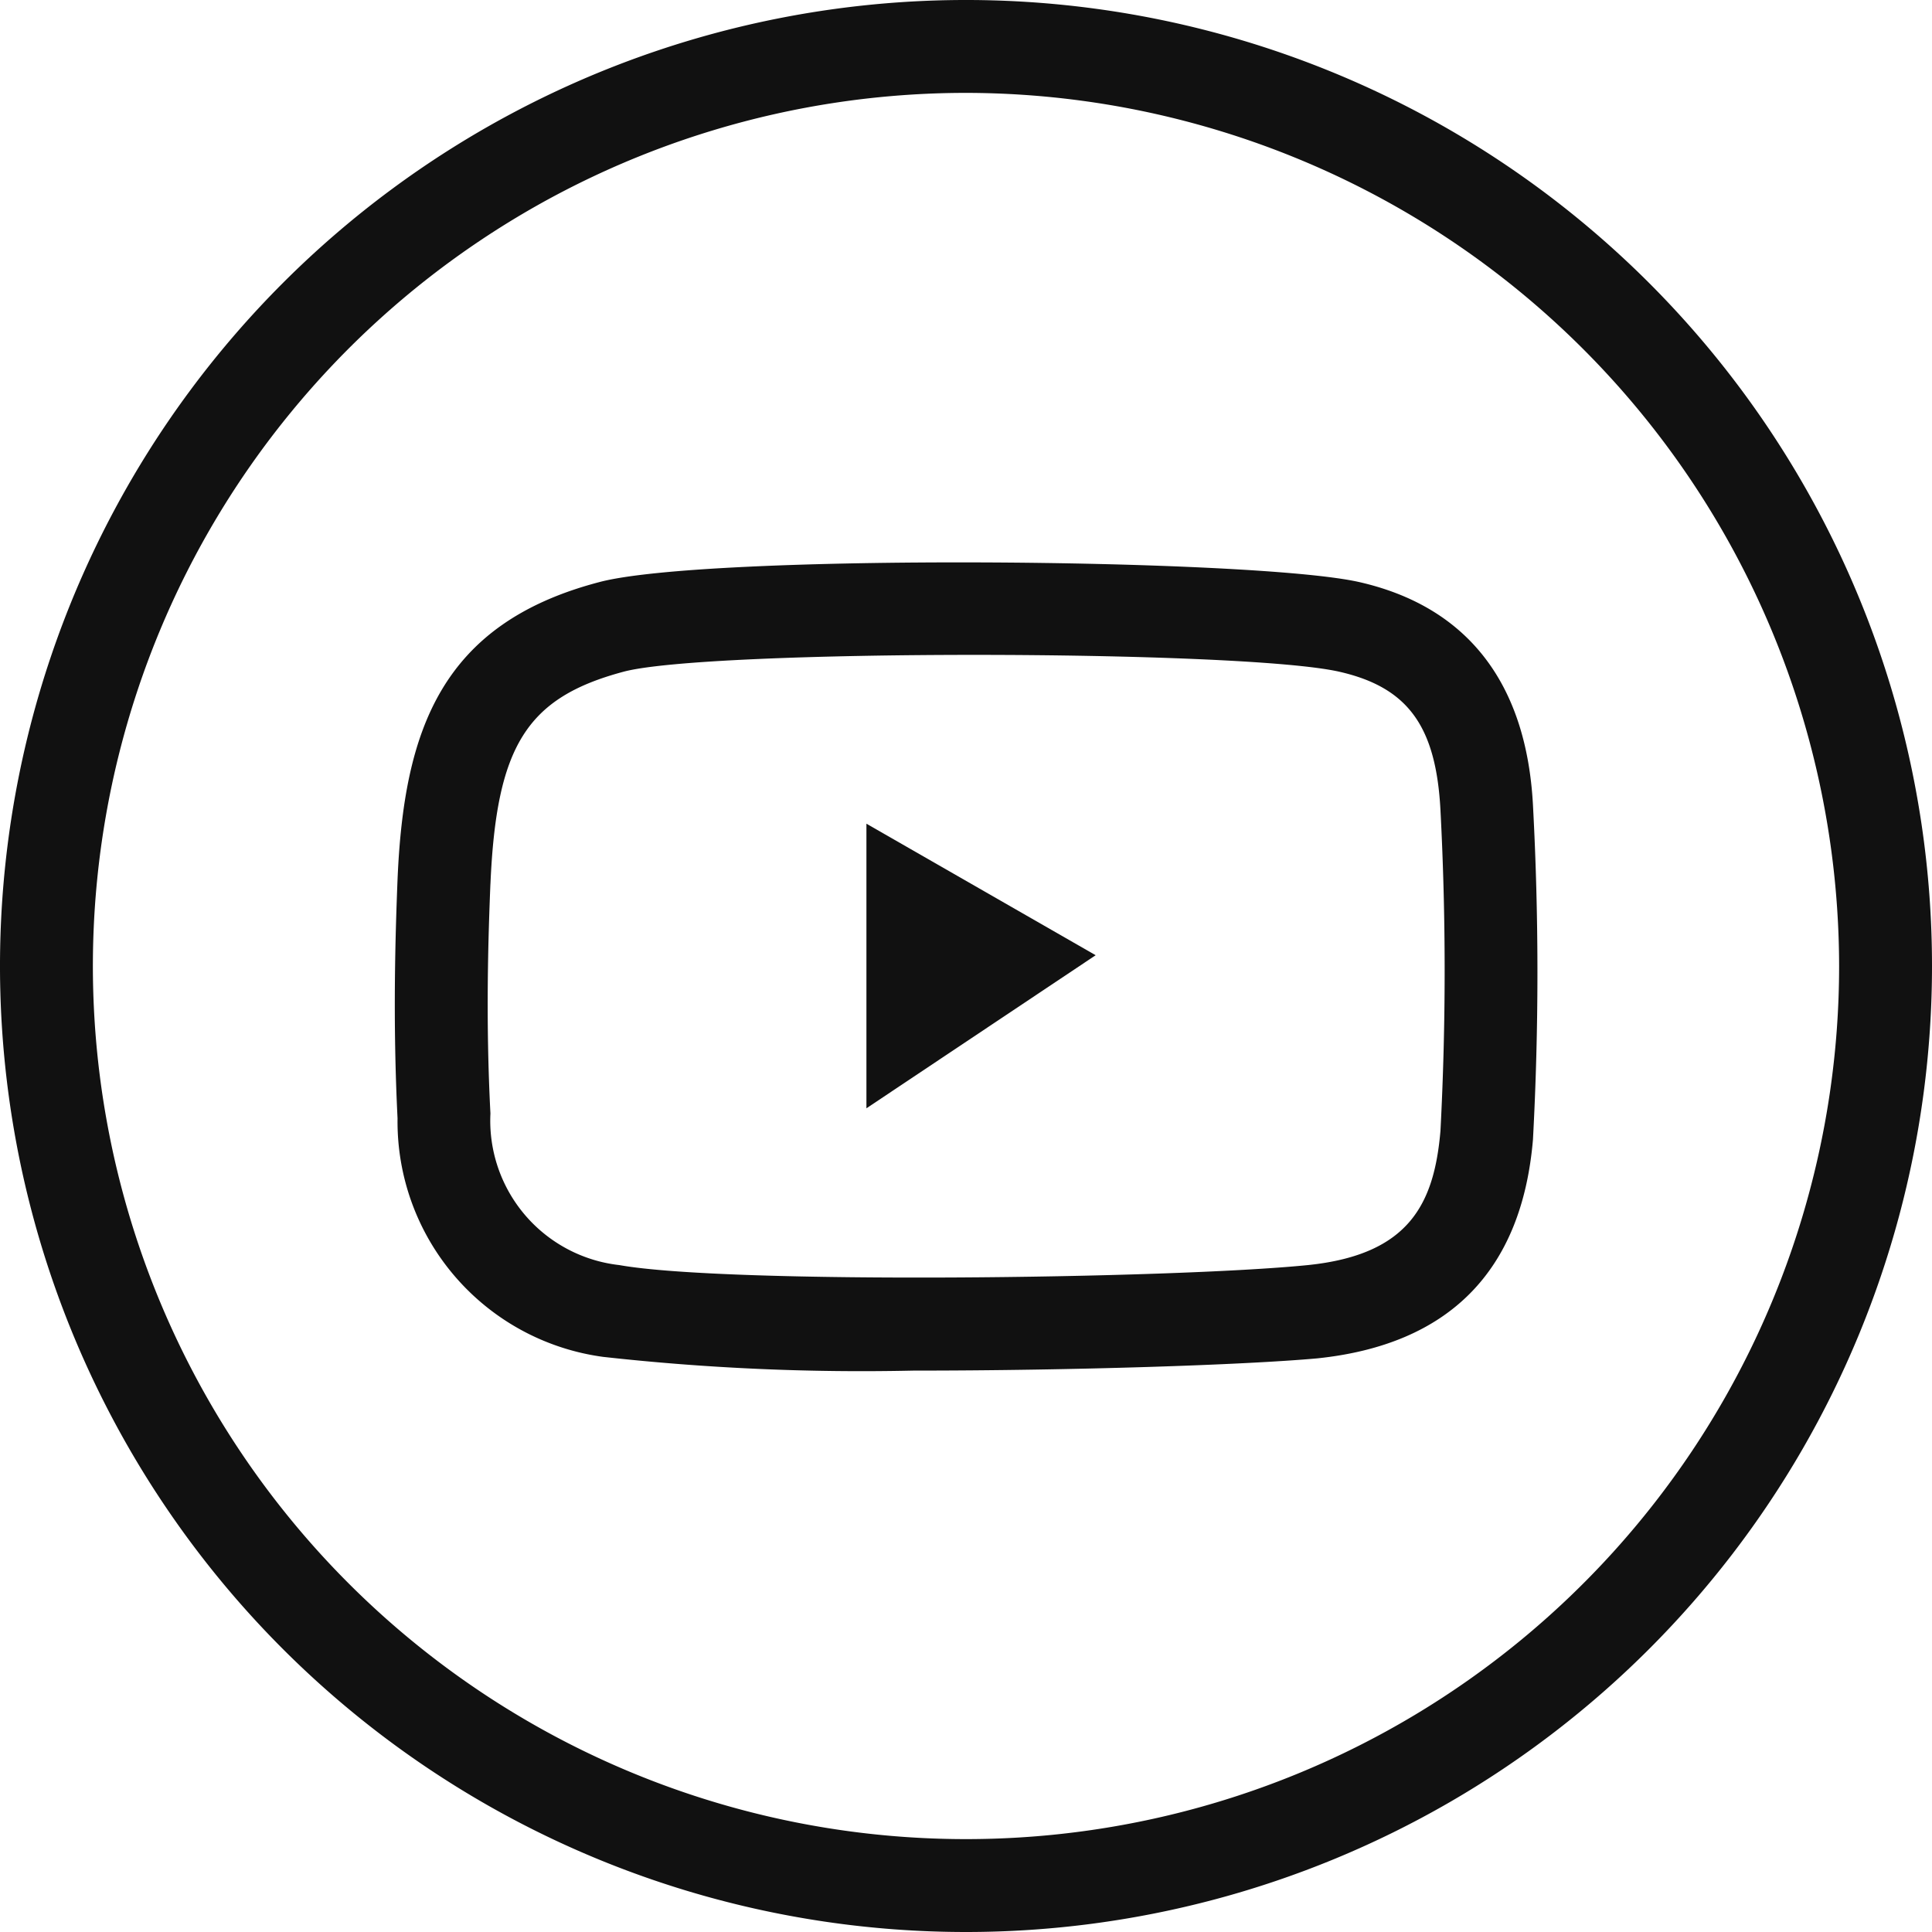 <?xml version="1.0" encoding="UTF-8"?> <svg xmlns="http://www.w3.org/2000/svg" id="Layer_1" data-name="Layer 1" viewBox="0 0 52 52"> <defs> <style>.cls-1{fill:#111;}</style> </defs> <title>Artboard 1 copy 2social_age</title> <path class="cls-1" d="M26,52A26,26,0,1,1,52,26,26,26,0,0,1,26,52ZM26,2.5A23.5,23.5,0,1,0,49.5,26,23.53,23.53,0,0,0,26,2.5Z"></path> <path class="cls-1" d="M24.58,36.89a63,63,0,0,1-8.35-.37A6.39,6.39,0,0,1,10.7,30.1c-.13-2.61-.06-4.92,0-6.43h0c.17-4,1.16-6.88,5.42-8,2.86-.77,17.65-.65,20.48,0s4.48,2.64,4.66,6a84.33,84.33,0,0,1,0,9c-.3,3.54-2.26,5.52-5.8,5.89C33.47,36.74,28.87,36.89,24.58,36.89ZM13.2,23.78c-.06,1.46-.13,3.69,0,6.19a3.91,3.91,0,0,0,3.47,4.08c2.92.52,14.85.37,18.53,0,2.73-.28,3.4-1.65,3.57-3.61a82.79,82.79,0,0,0,0-8.64c-.12-2.26-.88-3.3-2.72-3.72-2.64-.6-17-.61-19.27,0-2.61.7-3.42,2-3.58,5.72Z"></path> <polygon class="cls-1" points="23.32 29.83 23.32 22.17 29.49 25.71 23.32 29.83"></polygon> </svg> 